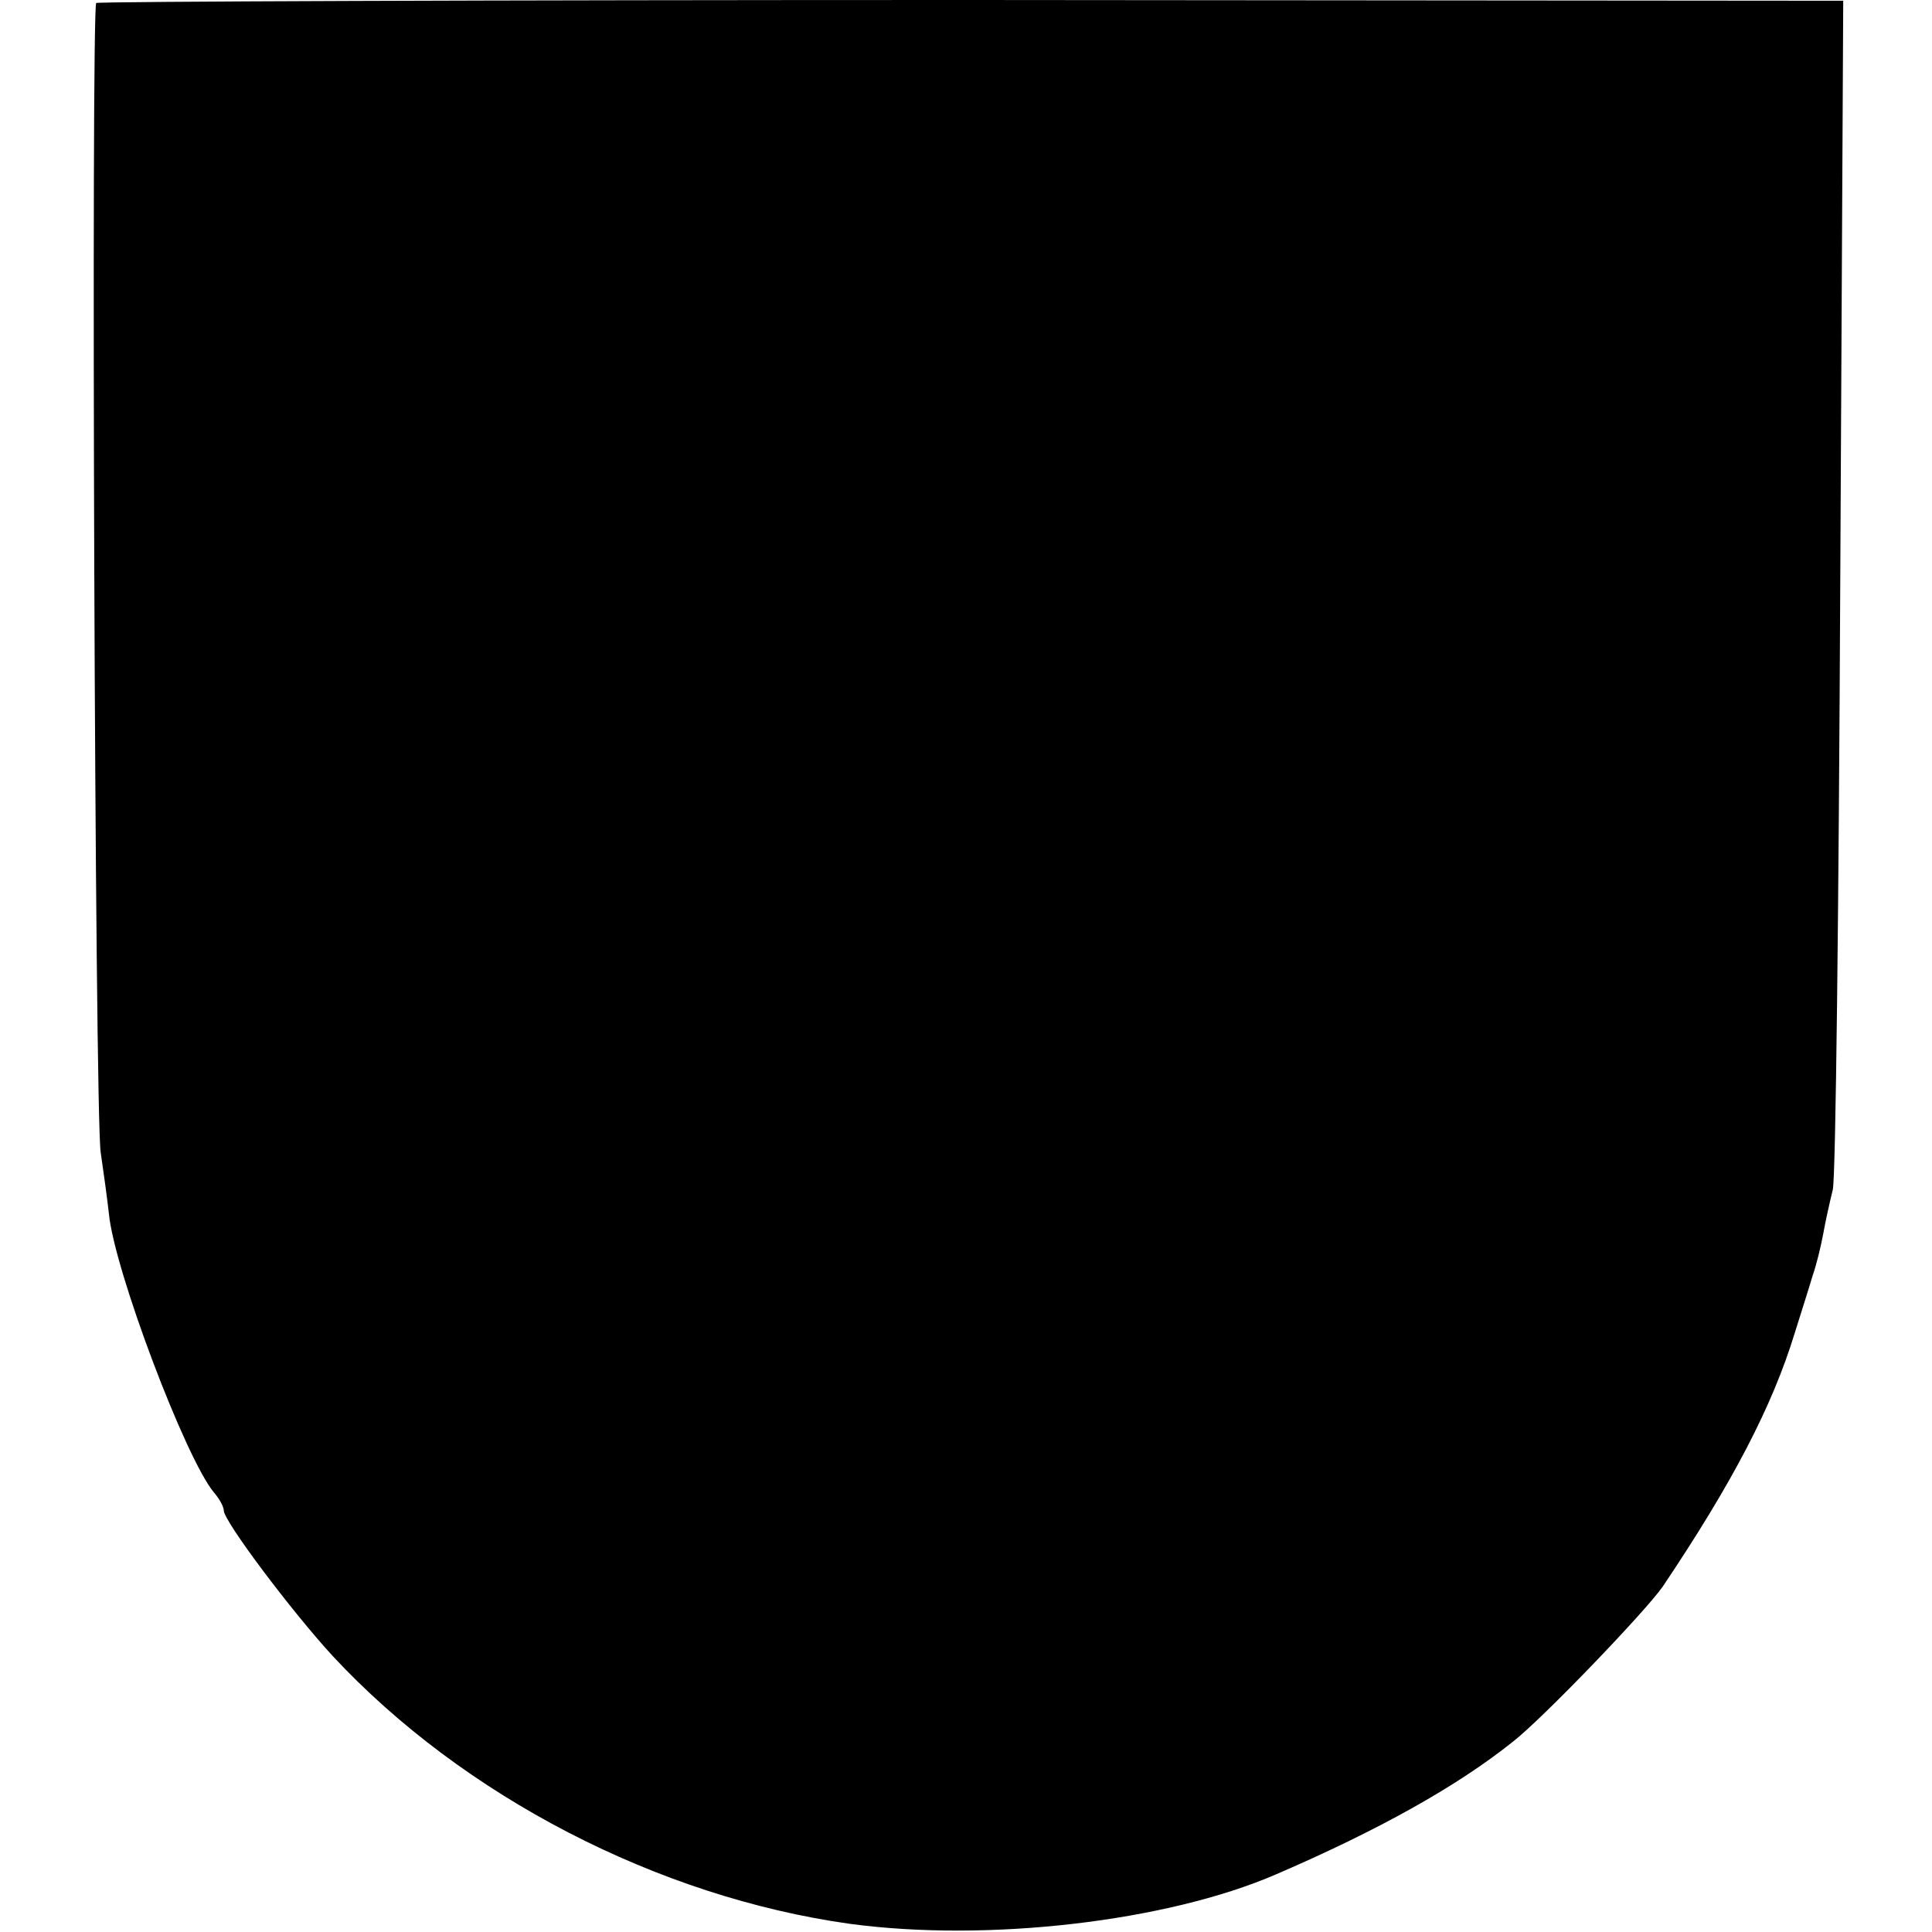 <?xml version="1.0" standalone="no"?>
<!DOCTYPE svg PUBLIC "-//W3C//DTD SVG 20010904//EN"
 "http://www.w3.org/TR/2001/REC-SVG-20010904/DTD/svg10.dtd">
<svg version="1.0" xmlns="http://www.w3.org/2000/svg"
 width="259pt" height="259pt" viewBox="0 0 259 259"
 preserveAspectRatio="xMidYMid meet">
<g transform="translate(0,259) scale(0.1,-0.1)"
fill="#000000" stroke="none">
<path d="M129 2586 c-7 -8 -2 -1491 6 -1541 4 -27 9 -64 11 -82 7 -75 103
-329 141 -374 7 -8 13 -19 13 -24 0 -14 90 -134 146 -195 175 -188 436 -323
693 -359 185 -25 425 3 571 66 137 59 243 118 318 178 40 31 178 175 201 208
94 140 147 242 177 340 9 29 20 63 24 77 5 14 11 39 14 55 3 17 9 44 13 60 4
17 8 382 10 812 l4 782 -1169 1 c-643 0 -1171 -2 -1173 -4z"/>
</g>
</svg>
